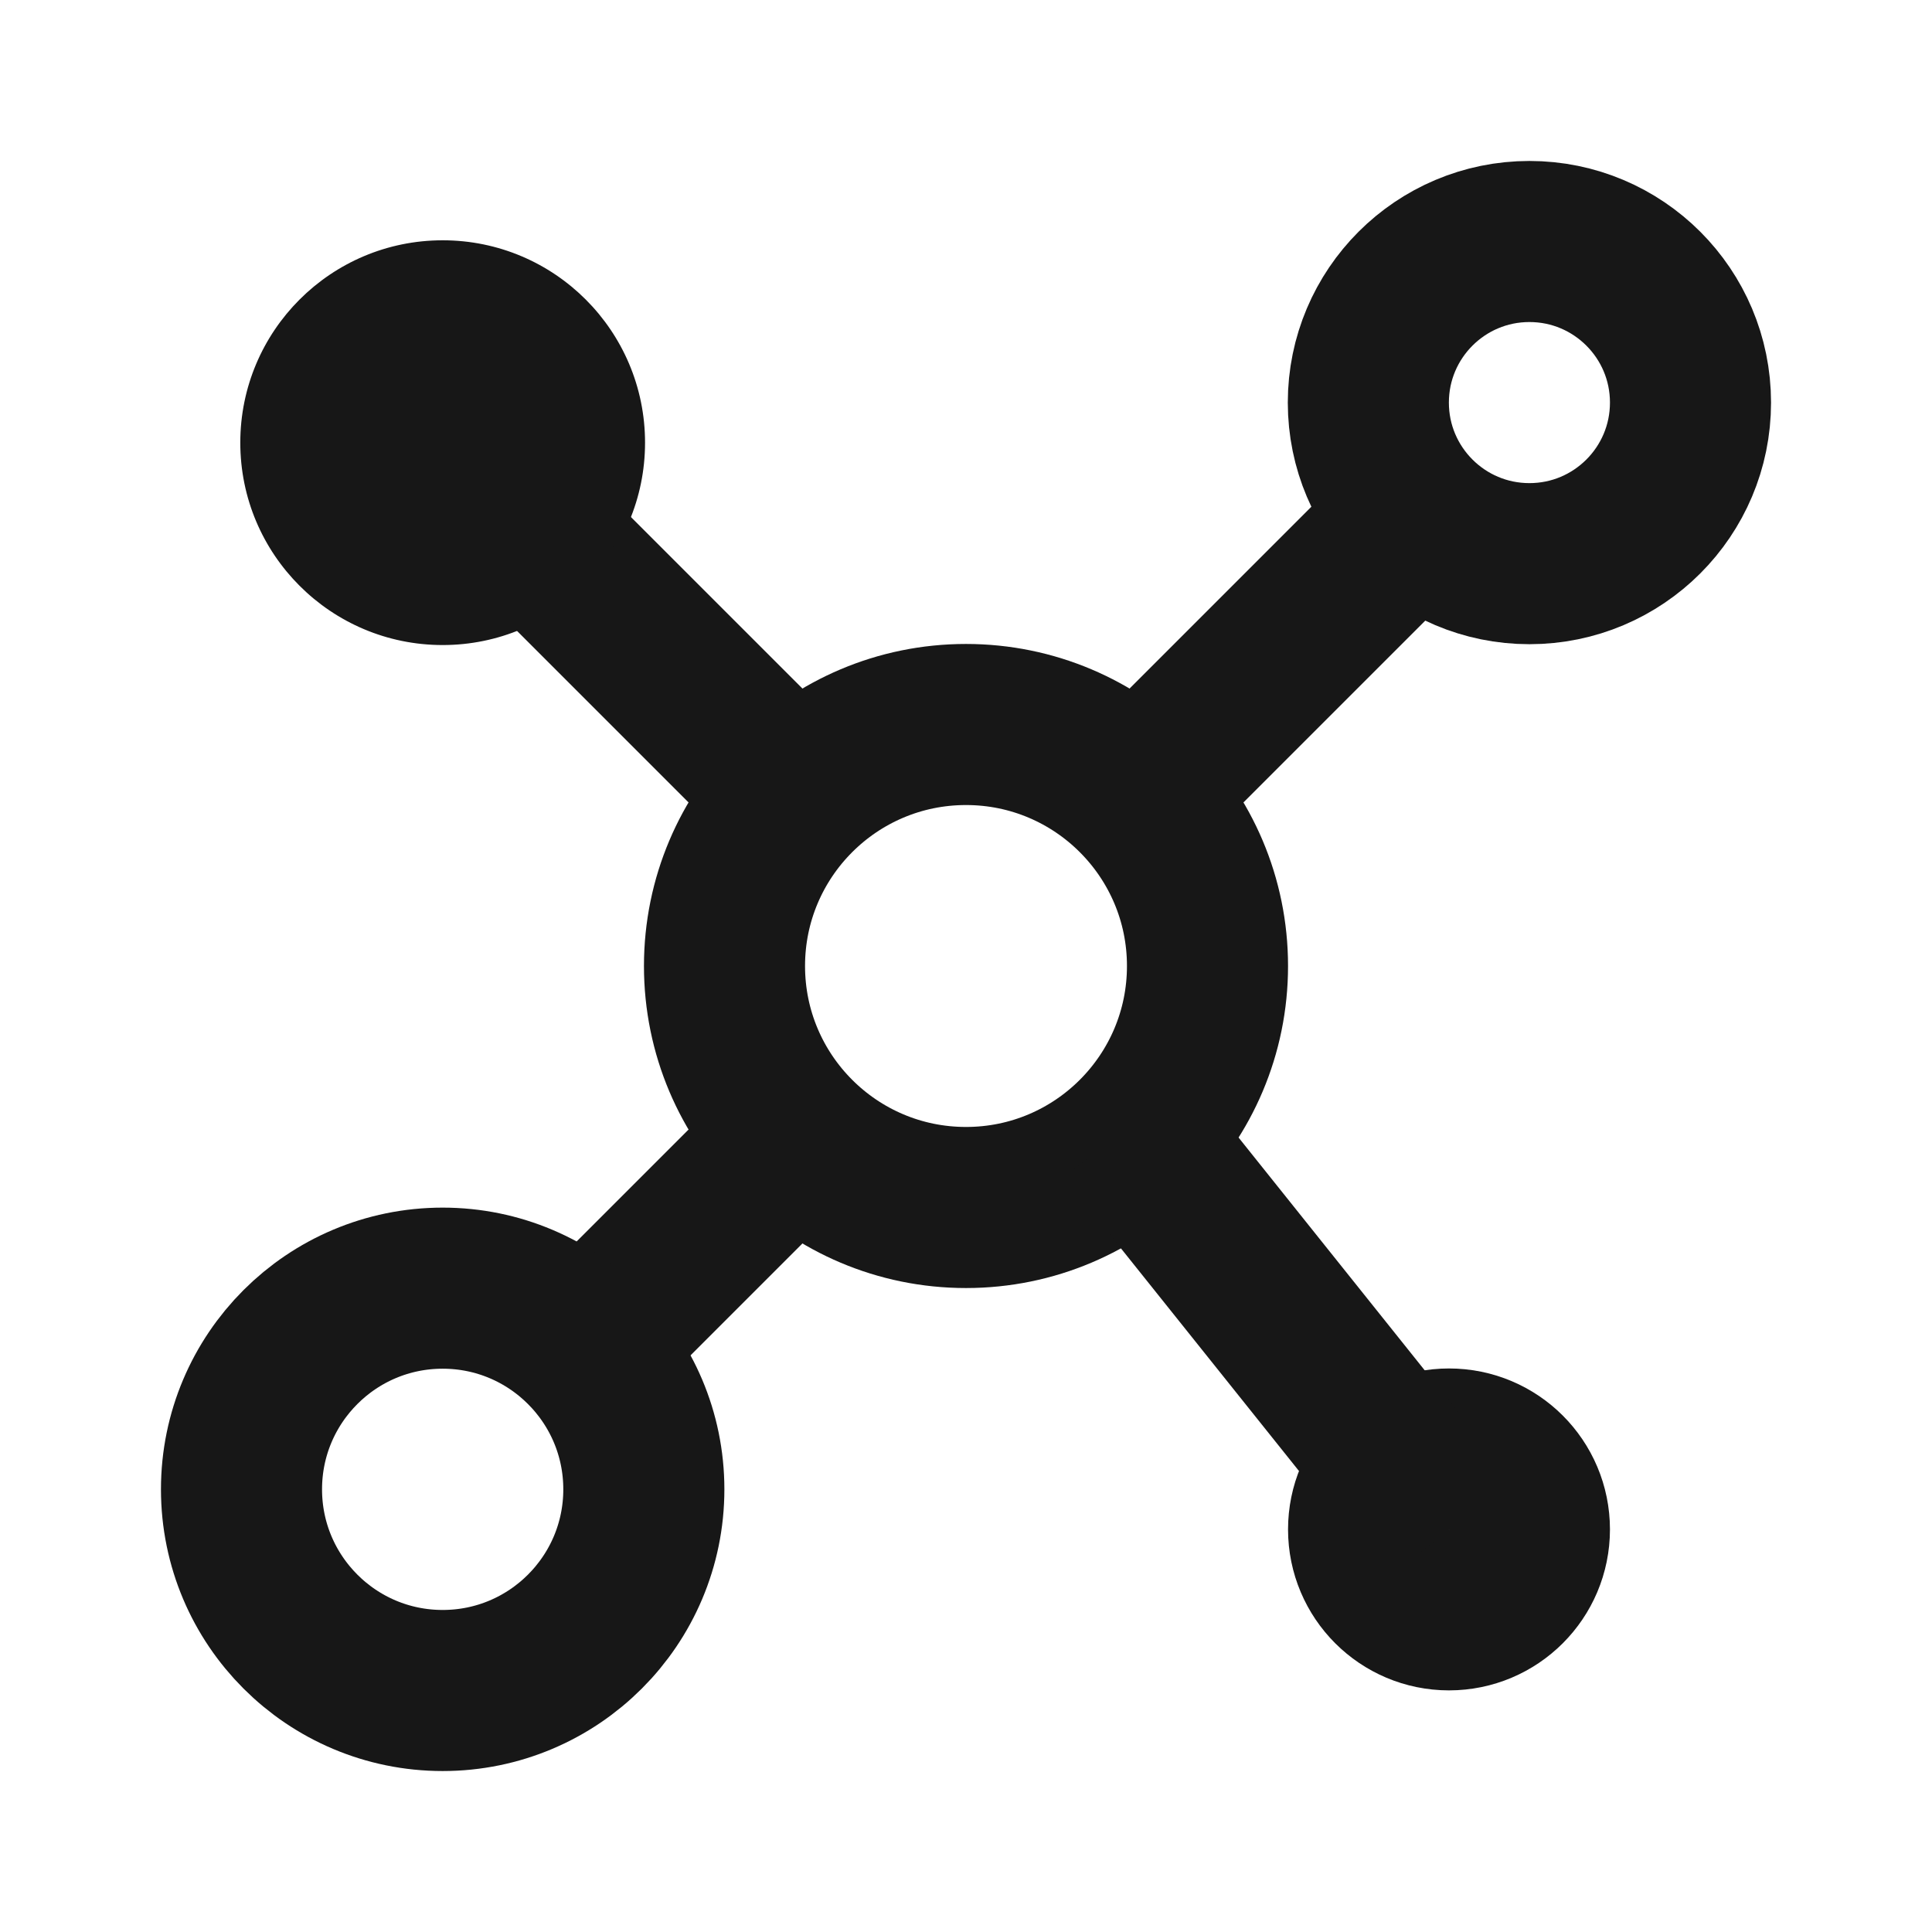 <svg viewBox="0 0 800 800" version="1.1" xmlns="http://www.w3.org/2000/svg" id="Layer_1">
  
  <defs>
    <style>
      .st0 {
        fill: #171717;
        stroke-miterlimit: 10;
      }

      .st0, .st1, .st2 {
        stroke: #171717;
      }

      .st1 {
        stroke-miterlimit: 133.3;
      }

      .st1, .st2 {
        fill: none;
        stroke-width: 66.7px;
      }

      .st2 {
        stroke-linejoin: round;
      }
    </style>
  </defs>
  <circle r="100" cy="400" cx="400" class="st1"></circle>
  <path d="M333.3,466.7l-100,100" class="st2"></path>
  <path d="M350,350l-150-150" class="st2"></path>
  <circle r="33.3" cy="633.3" cx="600" class="st1"></circle>
  <path d="M466.7,466.7l133.3,166.7" class="st2"></path>
  <circle r="66.7" cy="166.7" cx="633.3" class="st1"></circle>
  <path d="M566.7,233.3l-100,100" class="st2"></path>
  <circle r="83.3" cy="183.3" cx="183.3" class="st0"></circle>
  <circle r="83.3" cy="616.7" cx="183.3" class="st1"></circle>
</svg>